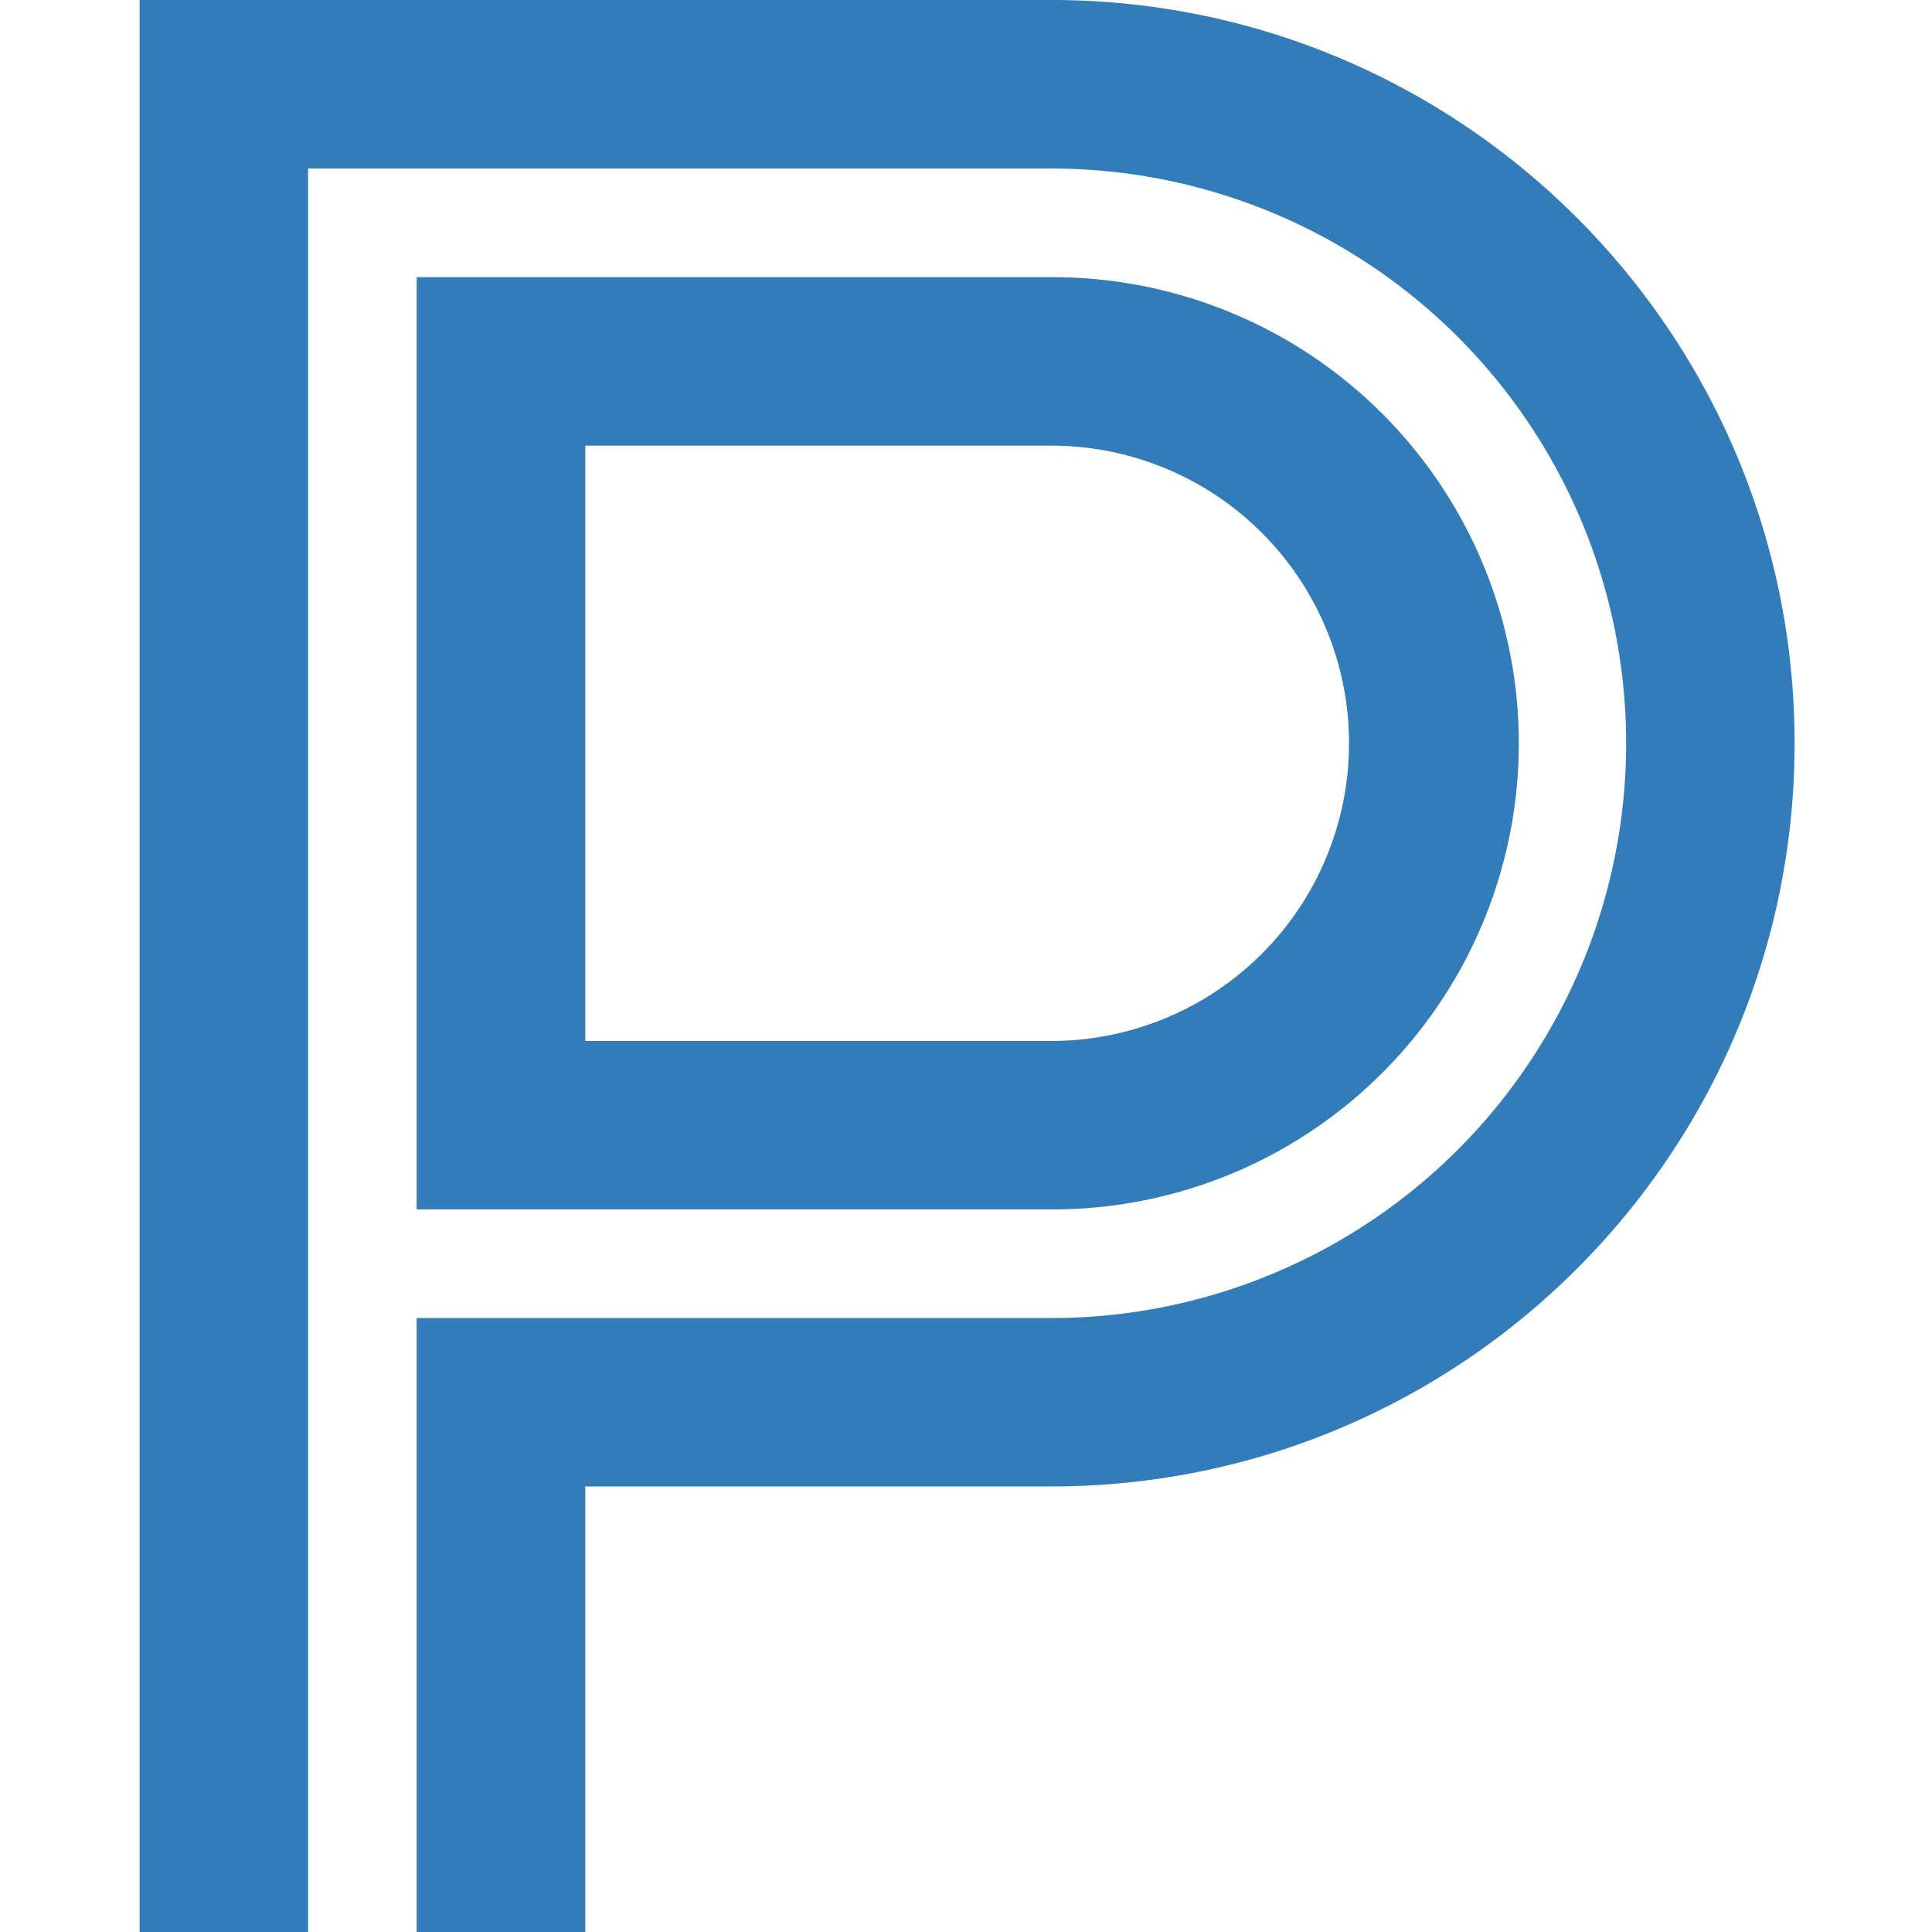 <svg viewBox="0 0 512 512" height="512" width="512" xmlns:xlink="http://www.w3.org/1999/xlink" xmlns="http://www.w3.org/2000/svg">
  <defs>
    <clipPath id="clip-favicon">
      <rect height="512" width="512"></rect>
    </clipPath>
  </defs>
  <g clip-path="url(#clip-favicon)" id="favicon">
    <path fill="#337cba" transform="translate(37)" d="M438.584,196.981c0,108.752-88.168,196.94-196.961,196.94H118.1V512H73.416V349.3H241.624a152.318,152.318,0,0,0,0-304.636H44.643V512H0V0H241.624C350.416,0,438.584,88.229,438.584,196.981M73.416,320.505V73.456H241.624a123.525,123.525,0,1,1,0,247.049ZM118.1,275.863H241.624a78.882,78.882,0,0,0,0-157.764H118.1Z" data-name="Path 140" id="Path_140"></path>
  </g>
</svg>
